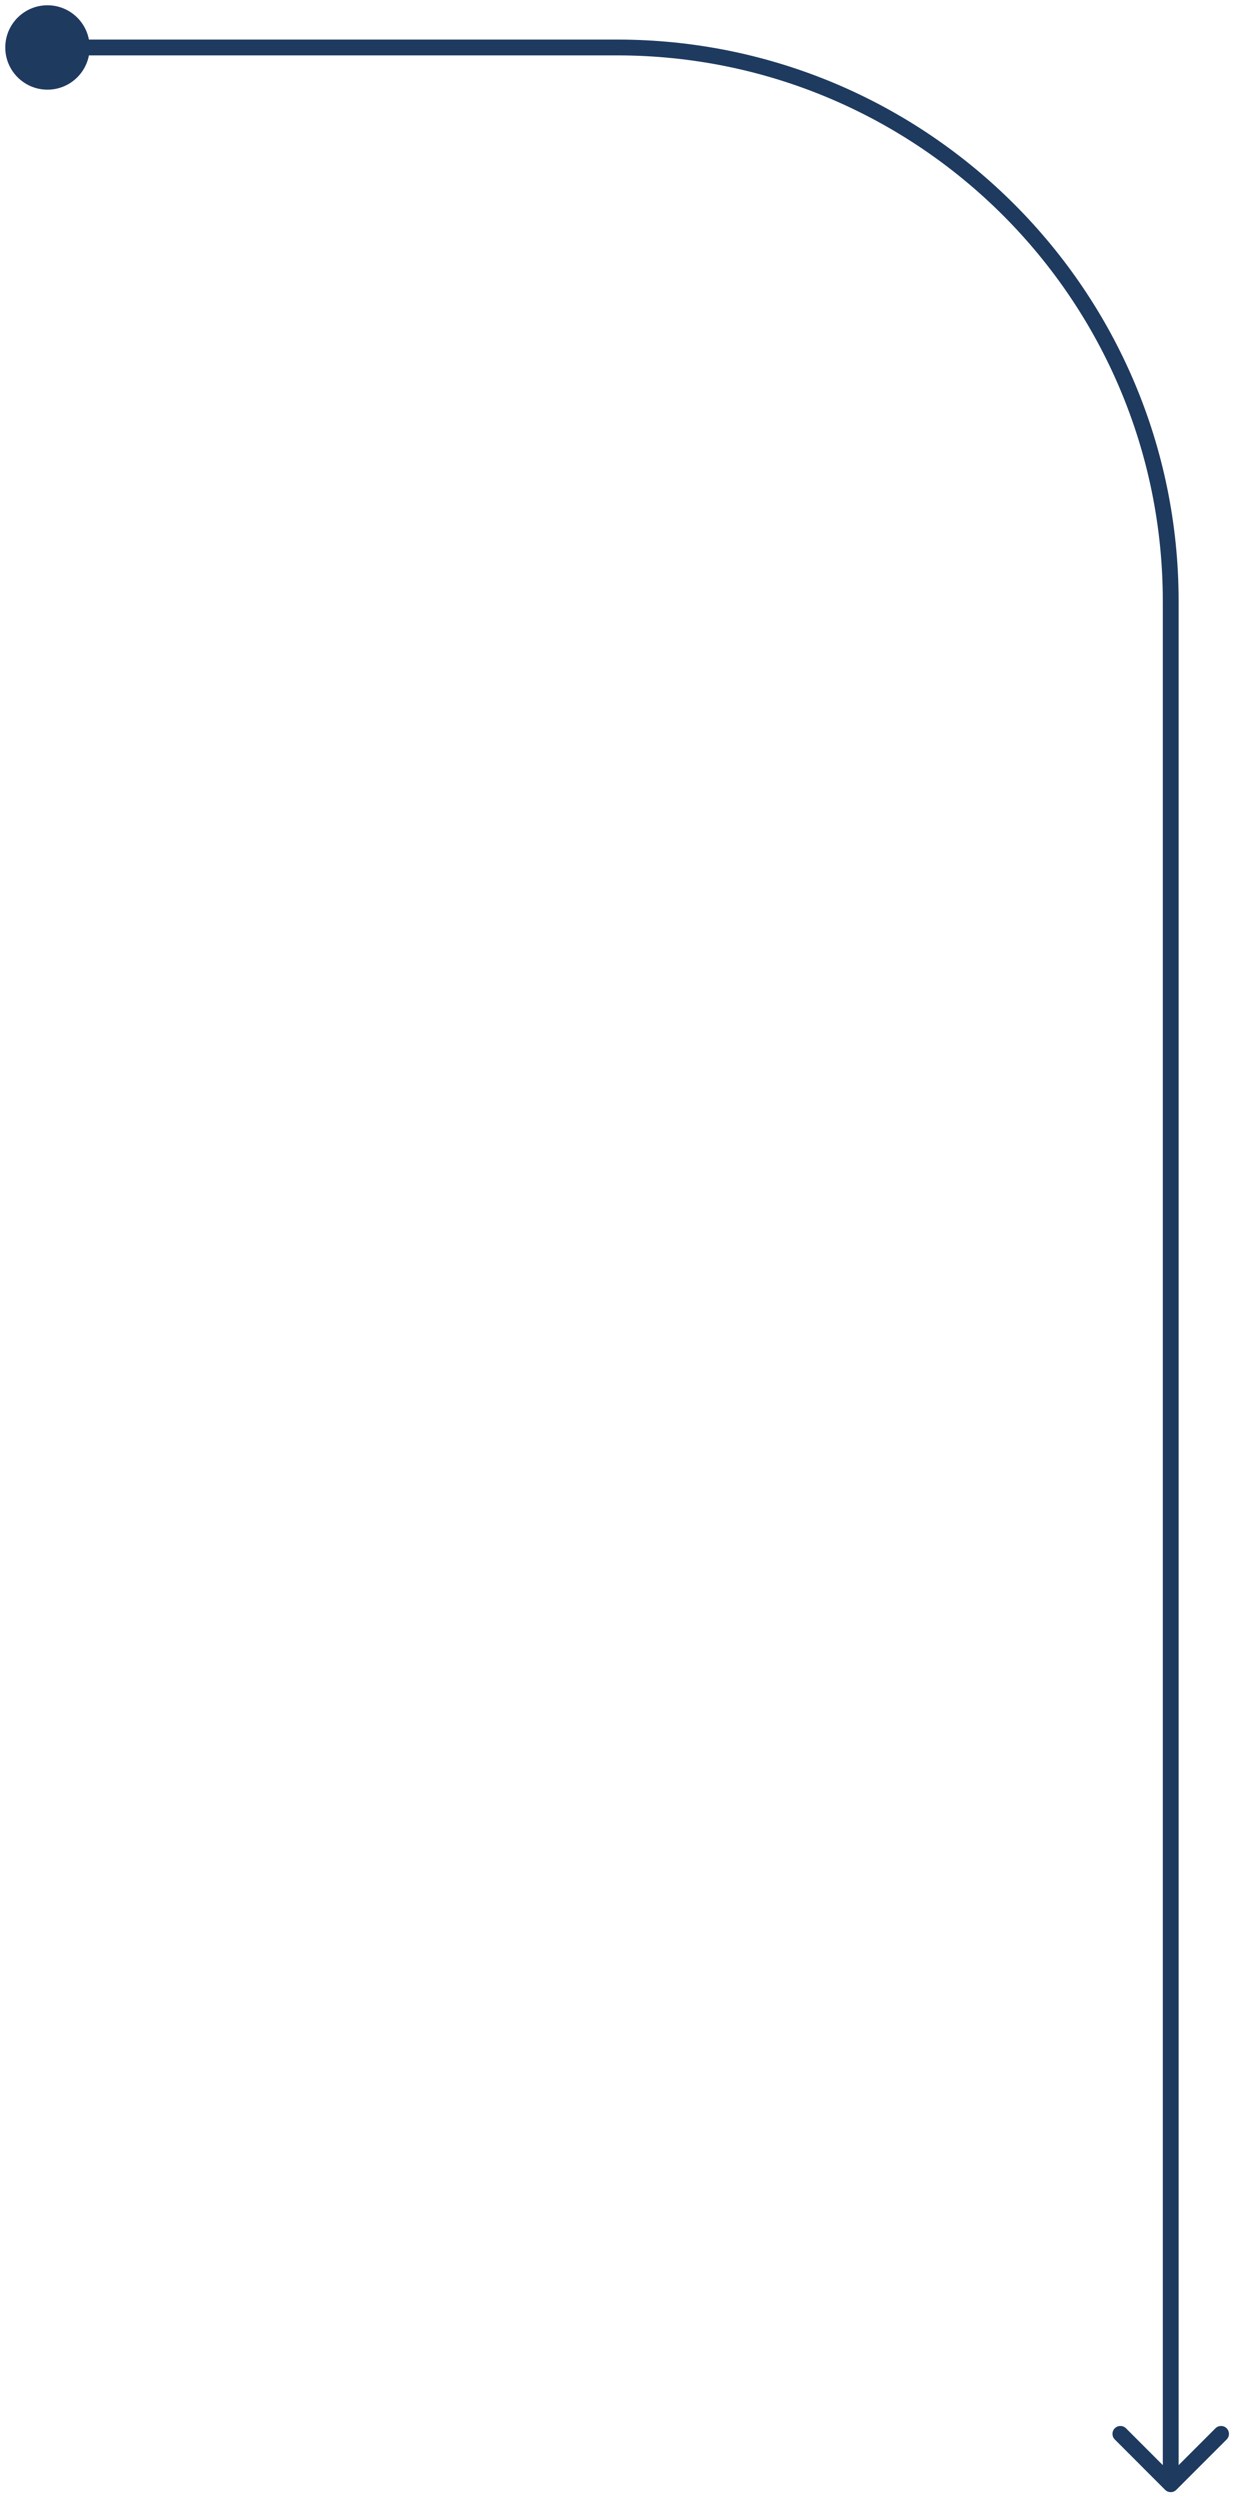 <?xml version="1.0" encoding="UTF-8"?> <svg xmlns="http://www.w3.org/2000/svg" width="78" height="158" viewBox="0 0 78 158" fill="none"><path d="M0.333 3C0.333 4.473 1.527 5.667 3 5.667C4.473 5.667 5.667 4.473 5.667 3C5.667 1.527 4.473 0.333 3 0.333C1.527 0.333 0.333 1.527 0.333 3ZM73.646 157.354C73.842 157.549 74.158 157.549 74.354 157.354L77.535 154.172C77.731 153.976 77.731 153.66 77.535 153.464C77.34 153.269 77.024 153.269 76.828 153.464L74 156.293L71.172 153.464C70.976 153.269 70.66 153.269 70.465 153.464C70.269 153.66 70.269 153.976 70.465 154.172L73.646 157.354ZM3 3.5H39V2.5H3V3.5ZM73.5 38V157H74.5V38H73.5ZM39 3.5C58.054 3.5 73.5 18.946 73.5 38H74.5C74.5 18.394 58.606 2.5 39 2.5V3.5Z" fill="#1E3A5F"></path></svg> 